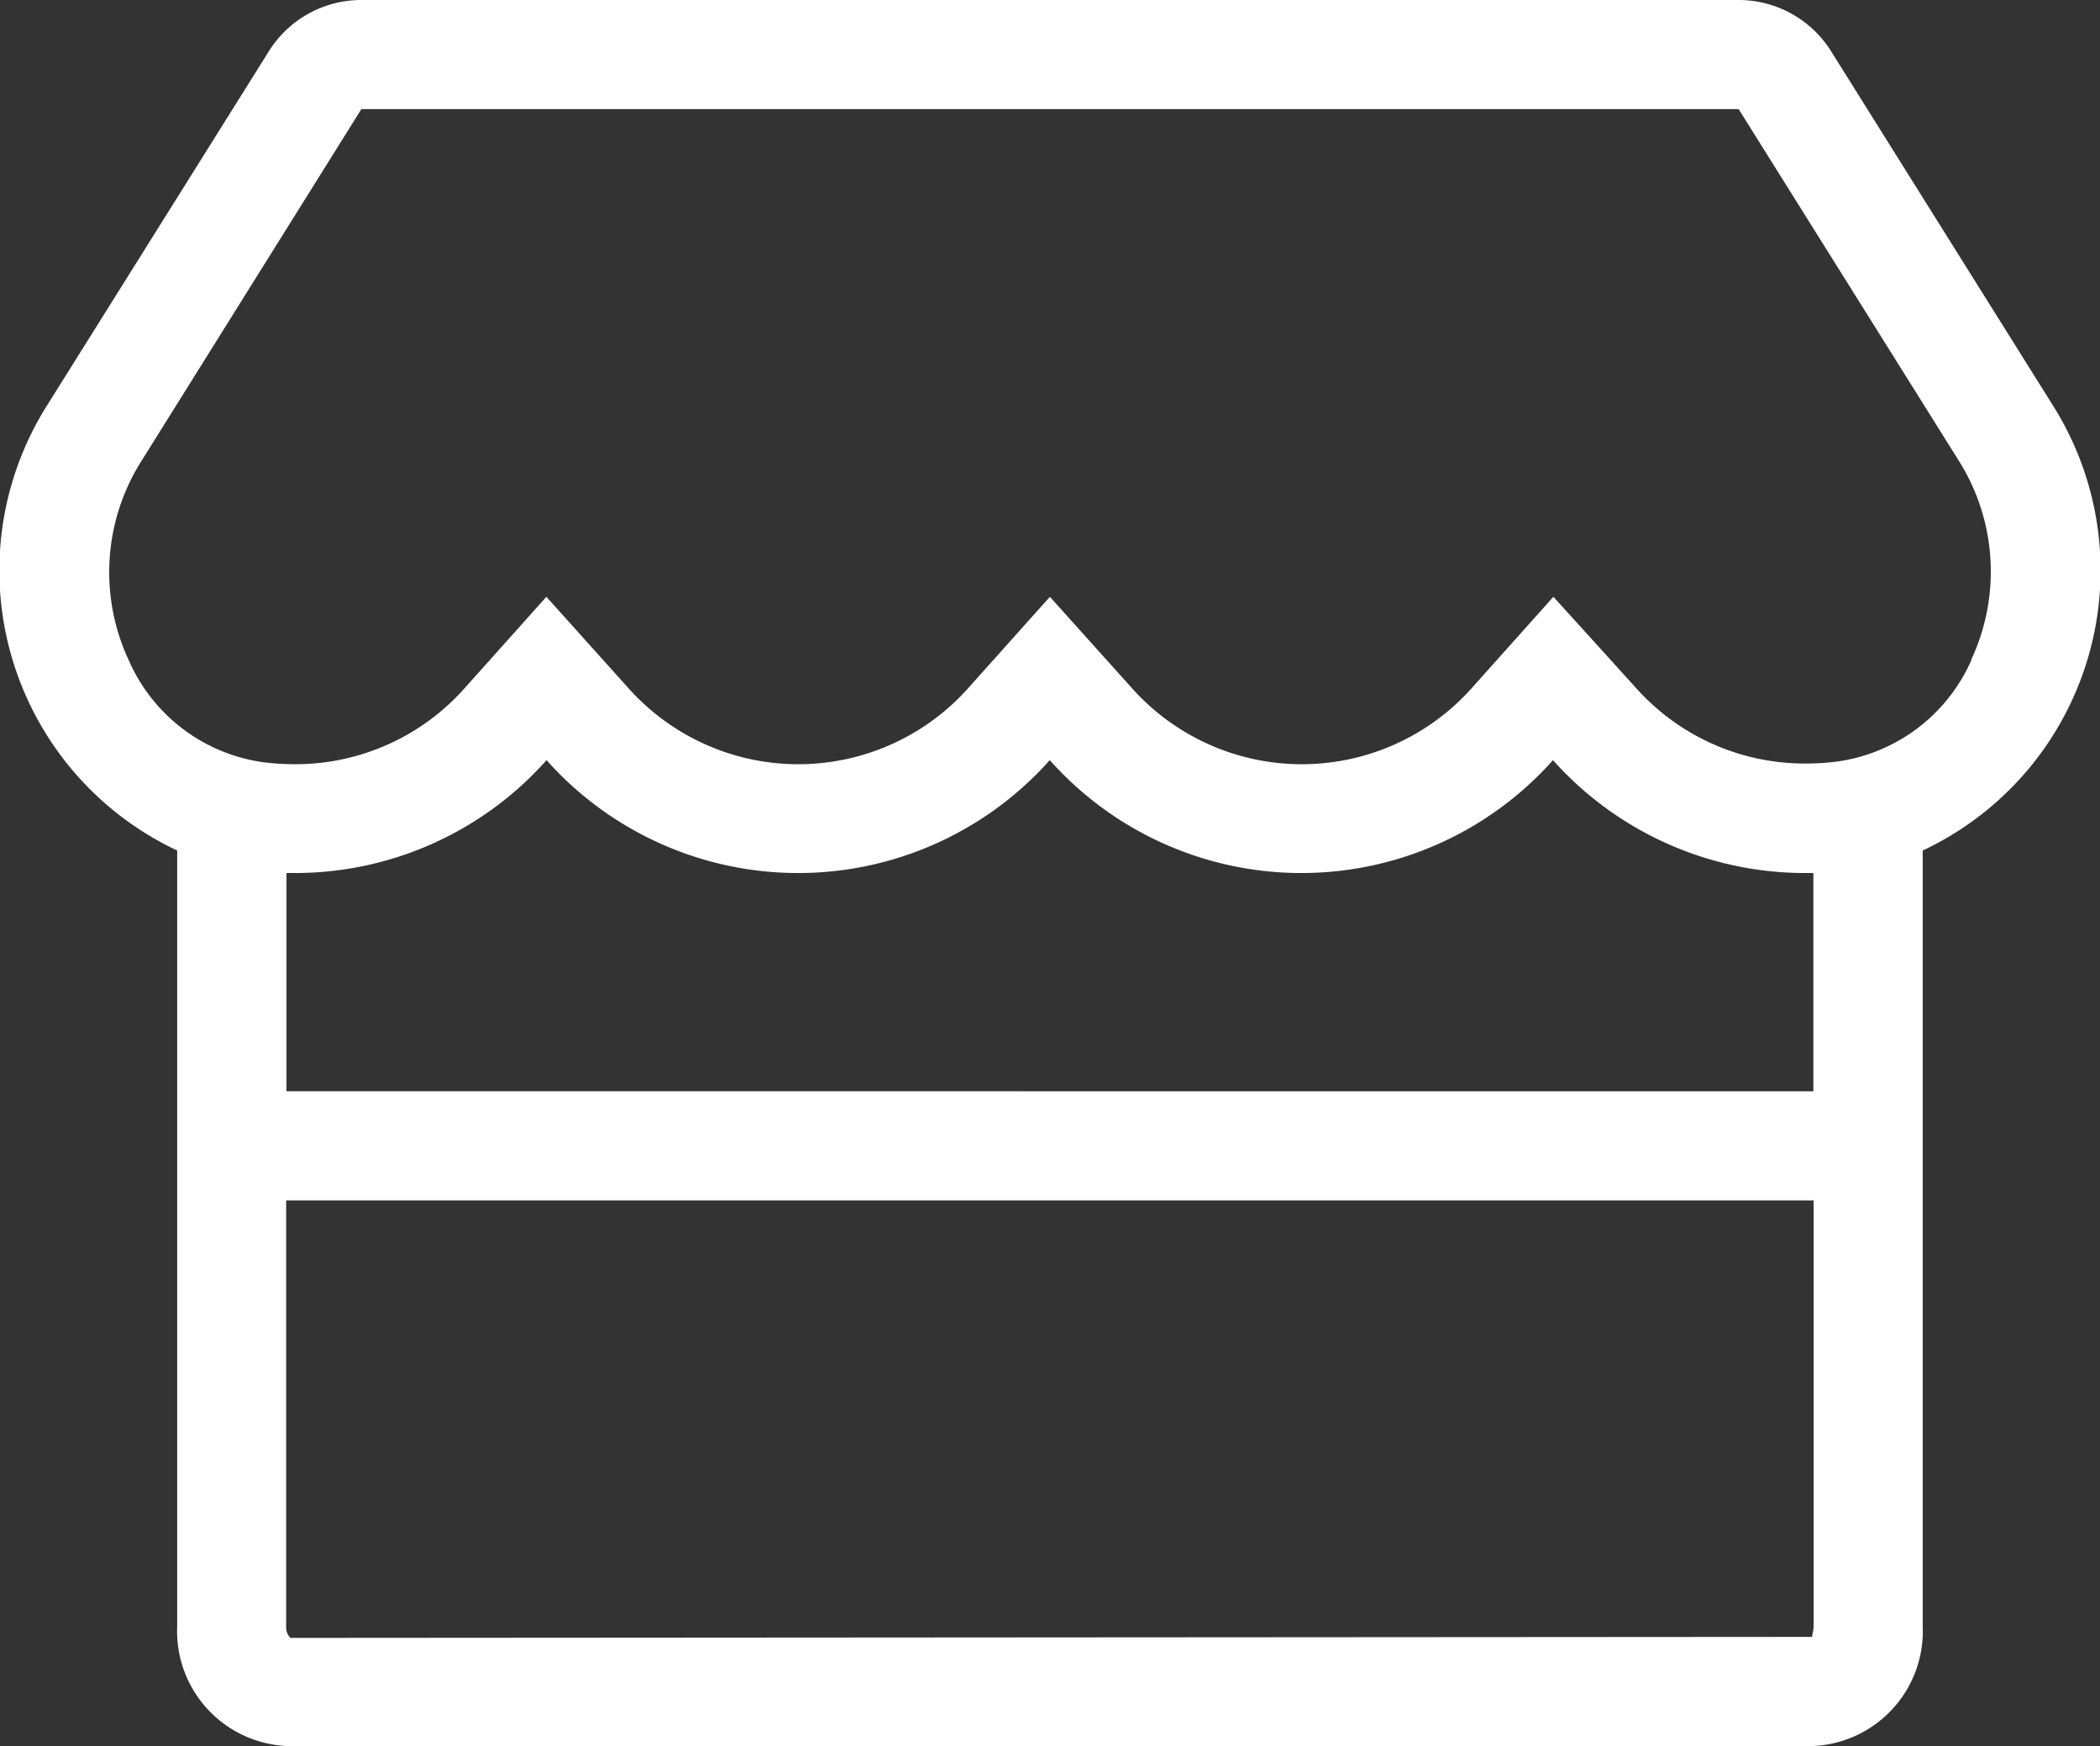 <svg xmlns="http://www.w3.org/2000/svg" width="49.727" height="41.333" viewBox="0 0 49.727 41.333">
  <rect x="0" y="0" width="49.727" height="41.333" fill="#333333" stroke="none"/>
  <path id="Tracé_162" data-name="Tracé 162" d="M48.613,9.574,43.374,1.211A2.584,2.584,0,0,0,41.186,0H8.572A2.584,2.584,0,0,0,6.384,1.211L1.145,9.574A7.324,7.324,0,0,0,4.212,20.134V38.492A2.722,2.722,0,0,0,6.8,41.333H42.962a2.722,2.722,0,0,0,2.583-2.842V20.134A7.324,7.324,0,0,0,48.613,9.574ZM42.962,38.492c0,.161-.065.25-.016.258l-36.054.024a.361.361,0,0,1-.1-.283V28.417H42.962ZM6.8,25.833V20.667H7a7.971,7.971,0,0,0,5.958-2.672,7.978,7.978,0,0,0,11.916,0,7.978,7.978,0,0,0,11.916,0,8,8,0,0,0,5.966,2.672h.2v5.167Zm39.9-10.212a4.091,4.091,0,0,1-3.173,2.406,5.893,5.893,0,0,1-.759.048,5.357,5.357,0,0,1-4.036-1.816L36.8,14.128l-1.921,2.147a5.393,5.393,0,0,1-8.073,0l-1.929-2.147-1.921,2.147a5.393,5.393,0,0,1-8.073,0l-1.929-2.147-1.921,2.147A5.357,5.357,0,0,1,7,18.091a5.893,5.893,0,0,1-.759-.048,4.091,4.091,0,0,1-3.173-2.406,4.924,4.924,0,0,1,.266-4.674l5.239-8.38H41.186l5.239,8.364A4.926,4.926,0,0,1,46.692,15.621Z" transform="translate(-0.016)" fill="#fff"/>
</svg>
